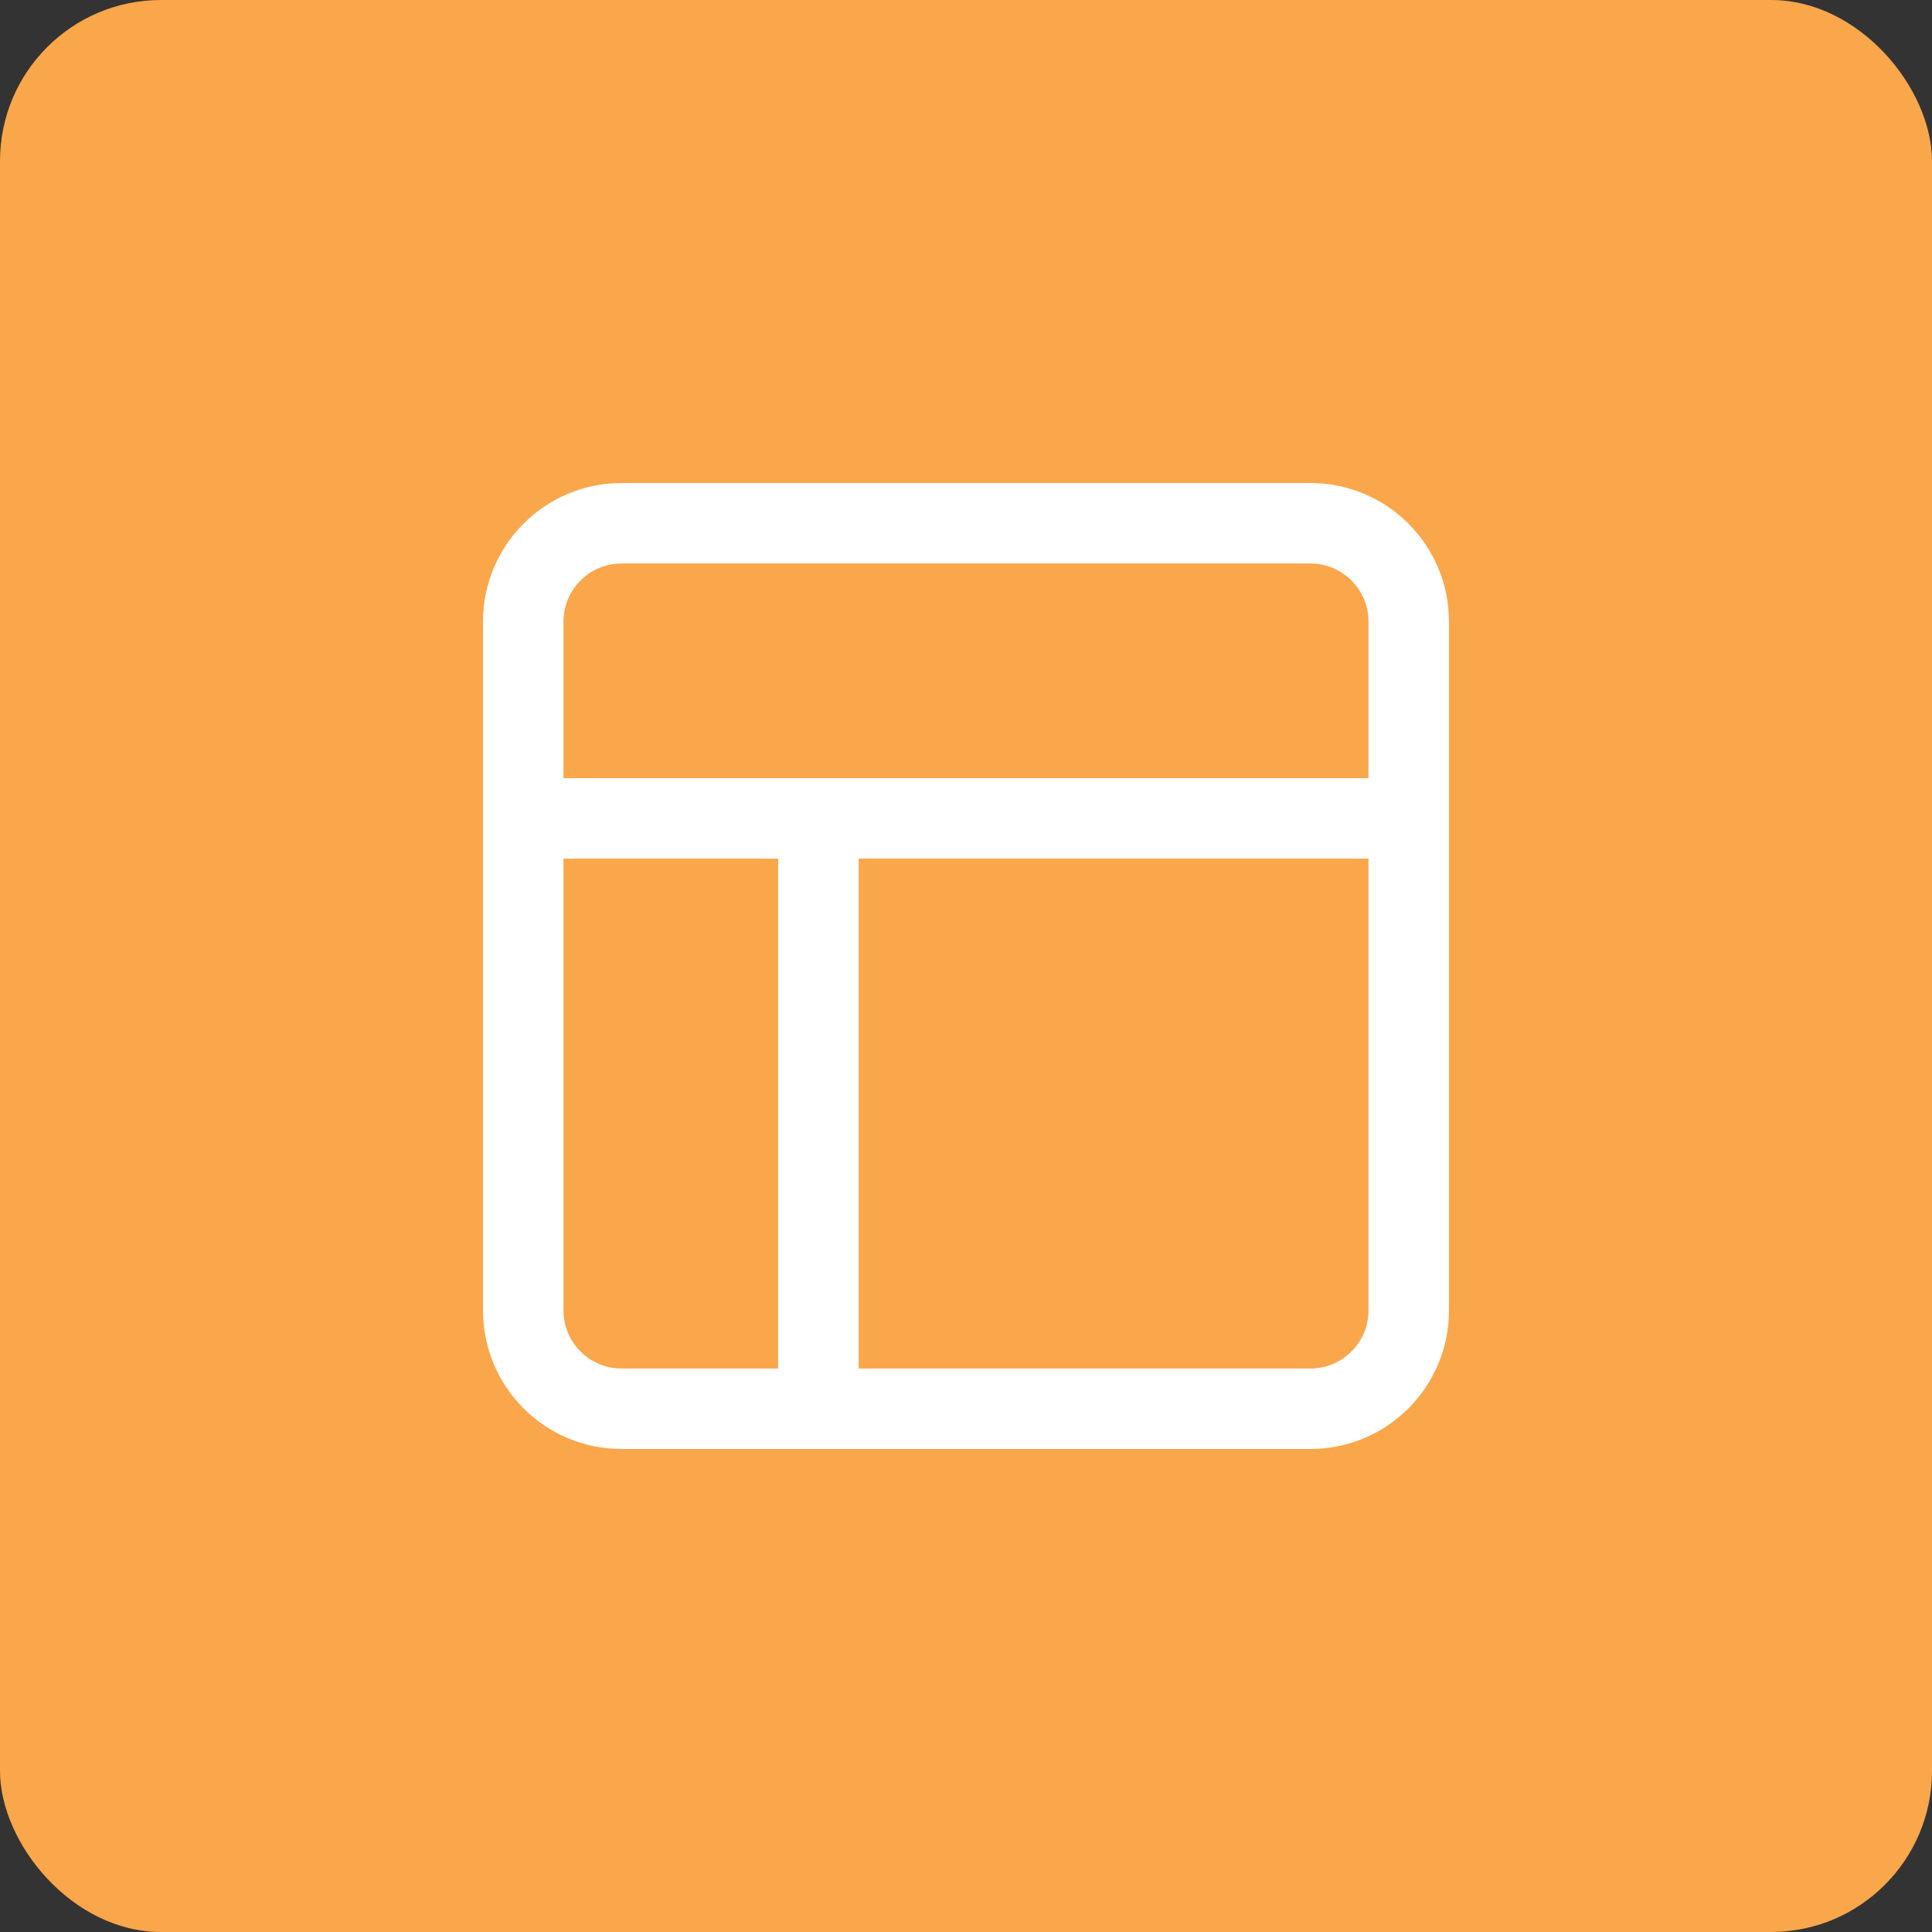 <svg width="48" height="48" viewBox="0 0 48 48" fill="none" xmlns="http://www.w3.org/2000/svg">
<rect x="0" y="0" width="48" height="48" fill="#333333" stroke="none"/>
<rect width="48" height="48" rx="4" fill="#FAA64A"/>
<path d="M13 20.333H35M20.333 35V20.333M15.444 13H32.556C33.906 13 35 14.094 35 15.444V32.556C35 33.906 33.906 35 32.556 35H15.444C14.094 35 13 33.906 13 32.556V15.444C13 14.094 14.094 13 15.444 13Z" stroke="white" stroke-width="2" stroke-linecap="round" stroke-linejoin="round"/>
</svg>

